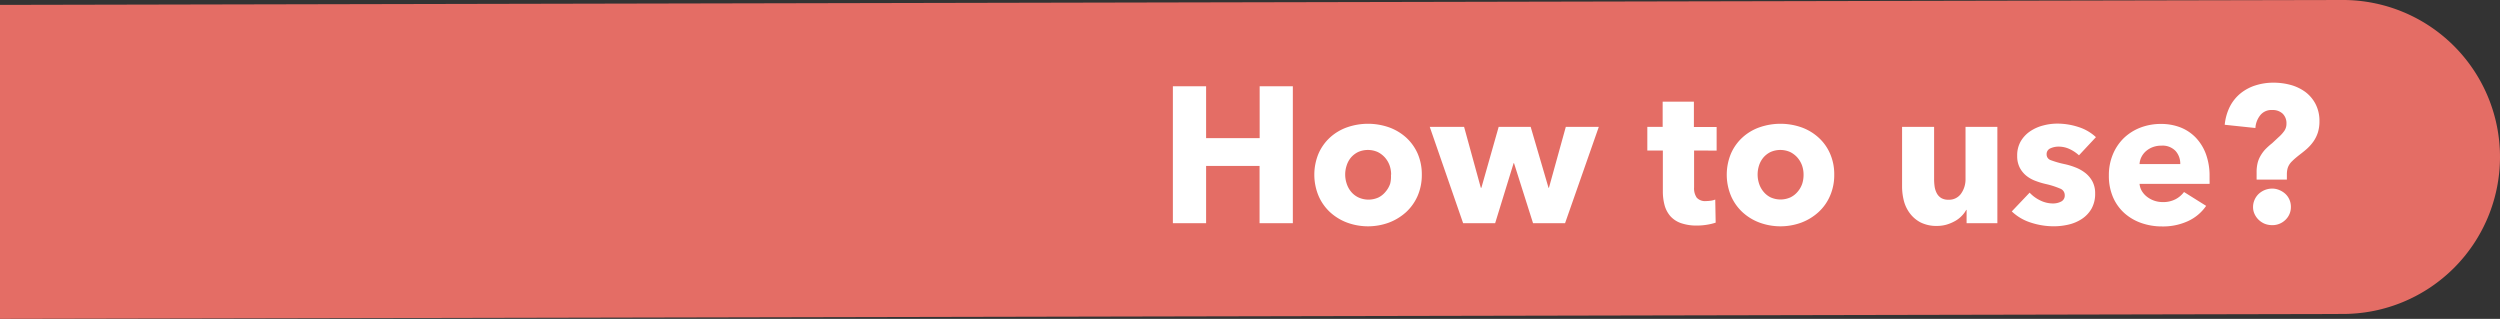 <svg id="レイヤー_1" data-name="レイヤー 1" xmlns="http://www.w3.org/2000/svg" viewBox="0 0 541 69"><rect x="0" y="0" width="541" height="69" fill="#333333" stroke="none"/><defs><style>.cls-1{fill:#e46d65;}.cls-2{fill:#fff;}</style></defs><path class="cls-1" d="M507,67.94,0,69V1.06L506.84,0A34,34,0,0,1,541,34h0A34,34,0,0,1,507,67.94Z"/><path class="cls-2" d="M272.57,48.3V35.91H261V48.3h-7.19V18.67H261V29.89h11.59V18.67h7.18V48.3Z"/><path class="cls-2" d="M307.68,37.8a11.31,11.31,0,0,1-.92,4.62,10.48,10.48,0,0,1-2.52,3.52,11.67,11.67,0,0,1-3.7,2.24,13.13,13.13,0,0,1-9,0,11.31,11.31,0,0,1-3.69-2.24,10.43,10.43,0,0,1-2.5-3.52,11.92,11.92,0,0,1,0-9.23,10.33,10.33,0,0,1,2.5-3.47,10.84,10.84,0,0,1,3.69-2.18,13.79,13.79,0,0,1,9,0,11.18,11.18,0,0,1,3.7,2.18,10.38,10.38,0,0,1,2.52,3.47A11.23,11.23,0,0,1,307.68,37.8Zm-6.64,0a6,6,0,0,0-.33-2,5.38,5.38,0,0,0-1-1.7,5.13,5.13,0,0,0-1.55-1.19,5.23,5.23,0,0,0-4.29,0,4.92,4.92,0,0,0-1.53,1.19,5.08,5.08,0,0,0-.92,1.7,6.19,6.19,0,0,0,0,3.93,5.23,5.23,0,0,0,.94,1.74A4.64,4.64,0,0,0,294,42.74a5.21,5.21,0,0,0,4.28,0,4.6,4.6,0,0,0,1.55-1.24,5.26,5.26,0,0,0,1-1.74A6.23,6.23,0,0,0,301,37.8Z"/><path class="cls-2" d="M338.68,48.3h-6.93l-4.12-13h-.08l-4,13h-6.93l-7.22-20.84h7.43l3.62,13.18h.12l3.74-13.18h6.93l3.86,13.18h.09l3.65-13.18h7.14Z"/><path class="cls-2" d="M366.6,32.57v8a3.55,3.55,0,0,0,.57,2.2,2.41,2.41,0,0,0,2,.74,8.32,8.32,0,0,0,1.07-.08,3.84,3.84,0,0,0,.94-.25l.09,5a11.73,11.73,0,0,1-1.81.44,13.37,13.37,0,0,1-2.18.19,10.29,10.29,0,0,1-3.53-.53,5.5,5.5,0,0,1-2.29-1.51,6,6,0,0,1-1.24-2.35,11.44,11.44,0,0,1-.38-3V32.57h-3.36V27.46h3.32V22h6.76v5.48h4.92v5.11Z"/><path class="cls-2" d="M396.93,37.8a11.15,11.15,0,0,1-.93,4.62,10.21,10.21,0,0,1-2.52,3.52,11.52,11.52,0,0,1-3.69,2.24,13.13,13.13,0,0,1-9,0,11.2,11.2,0,0,1-3.69-2.24,10.43,10.43,0,0,1-2.5-3.52,11.92,11.92,0,0,1,0-9.23,10.33,10.33,0,0,1,2.5-3.47,10.74,10.74,0,0,1,3.69-2.18,13.79,13.79,0,0,1,9,0,11,11,0,0,1,3.69,2.18A10.11,10.11,0,0,1,396,33.19,11.07,11.07,0,0,1,396.93,37.8Zm-6.64,0a6,6,0,0,0-.33-2,5.38,5.38,0,0,0-1-1.7,5.13,5.13,0,0,0-1.55-1.19,5.23,5.23,0,0,0-4.29,0,4.81,4.81,0,0,0-1.53,1.19,5.1,5.1,0,0,0-.93,1.7,6.38,6.38,0,0,0,0,3.93,5.26,5.26,0,0,0,.95,1.74,4.7,4.7,0,0,0,1.55,1.24,5.23,5.23,0,0,0,4.29,0A4.7,4.7,0,0,0,389,41.5a5.26,5.26,0,0,0,1-1.74A6.23,6.23,0,0,0,390.29,37.8Z"/><path class="cls-2" d="M425.57,48.3V45.42h-.08a5.61,5.61,0,0,1-1,1.33,6,6,0,0,1-1.43,1.09,8.85,8.85,0,0,1-1.8.76,7.52,7.52,0,0,1-2.08.29,7.64,7.64,0,0,1-3.55-.75,6.85,6.85,0,0,1-2.35-2A7.64,7.64,0,0,1,412,43.47a12.58,12.58,0,0,1-.39-3.12V27.46h6.93v11.3a11.12,11.12,0,0,0,.12,1.67,4.55,4.55,0,0,0,.48,1.43,2.71,2.71,0,0,0,.95,1,2.94,2.94,0,0,0,1.55.36,3.15,3.15,0,0,0,2.75-1.34,5.33,5.33,0,0,0,.95-3.14V27.46h6.89V48.3Z"/><path class="cls-2" d="M449.89,33.61a8,8,0,0,0-2-1.34,5.54,5.54,0,0,0-2.4-.54,4.2,4.2,0,0,0-1.78.37,1.33,1.33,0,0,0-.82,1.3,1.29,1.29,0,0,0,.9,1.26,20.3,20.3,0,0,0,2.92.84,14.81,14.81,0,0,1,2.37.71,8.35,8.35,0,0,1,2.17,1.21,5.86,5.86,0,0,1,1.55,1.84,5.43,5.43,0,0,1,.59,2.6,6.52,6.52,0,0,1-.8,3.33,6.61,6.61,0,0,1-2.08,2.19,8.85,8.85,0,0,1-2.88,1.22,13.89,13.89,0,0,1-3.19.37,15.94,15.94,0,0,1-5-.81,10.58,10.58,0,0,1-4.09-2.41l3.86-4.06a7.6,7.6,0,0,0,2.27,1.67,6.27,6.27,0,0,0,2.86.67,3.8,3.8,0,0,0,1.65-.39,1.44,1.44,0,0,0,.82-1.41,1.5,1.5,0,0,0-1-1.42,17.94,17.94,0,0,0-3.15-1,16.64,16.64,0,0,1-2.19-.67,7,7,0,0,1-2-1.13,5.54,5.54,0,0,1-1.41-1.76,5.41,5.41,0,0,1-.54-2.51,6.08,6.08,0,0,1,.79-3.2,6.75,6.75,0,0,1,2.06-2.16,9,9,0,0,1,2.79-1.23,12,12,0,0,1,3-.4,14.7,14.7,0,0,1,4.6.73,9.93,9.93,0,0,1,3.8,2.2Z"/><path class="cls-2" d="M478.15,38.13V39a6.63,6.63,0,0,1,0,.79H463a3.66,3.66,0,0,0,.53,1.6,4.54,4.54,0,0,0,1.13,1.23,5.6,5.6,0,0,0,1.55.82,5.69,5.69,0,0,0,1.79.29,5.76,5.76,0,0,0,2.77-.61,5.46,5.46,0,0,0,1.85-1.57l4.79,3a9.65,9.65,0,0,1-3.89,3.28A12.86,12.86,0,0,1,467.86,49a13.4,13.4,0,0,1-4.45-.73,10.89,10.89,0,0,1-3.67-2.13,9.92,9.92,0,0,1-2.48-3.46,11.54,11.54,0,0,1-.9-4.69,11.64,11.64,0,0,1,.88-4.62,10.55,10.55,0,0,1,2.39-3.52,10.76,10.76,0,0,1,3.57-2.24,12.25,12.25,0,0,1,4.45-.79,11.48,11.48,0,0,1,4.25.77,9.38,9.38,0,0,1,3.31,2.24,10.38,10.38,0,0,1,2.17,3.56A13.64,13.64,0,0,1,478.15,38.13Zm-6.34-2.63a4.1,4.1,0,0,0-1-2.81,3.87,3.87,0,0,0-3.08-1.17,5.2,5.2,0,0,0-1.85.31,4.87,4.87,0,0,0-1.47.86,4.18,4.18,0,0,0-1,1.28A3.81,3.81,0,0,0,463,35.5Z"/><path class="cls-2" d="M501.93,26.24a8,8,0,0,1-.34,2.43,7.38,7.38,0,0,1-.95,1.93,9.48,9.48,0,0,1-1.48,1.65c-.58.52-1.23,1-2,1.61-.45.37-.82.69-1.12,1a3.79,3.79,0,0,0-.69.85,3.26,3.26,0,0,0-.36.92,5.57,5.57,0,0,0-.11,1.16v1.08h-6.55V37.25a8.18,8.18,0,0,1,.21-1.94,5.74,5.74,0,0,1,.63-1.57,7.74,7.74,0,0,1,1-1.38A15.08,15.08,0,0,1,491.68,31l1.38-1.29a7.86,7.86,0,0,0,1.22-1.32,2.7,2.7,0,0,0,.51-1.65,2.86,2.86,0,0,0-.82-2.14,3.1,3.1,0,0,0-2.25-.79A3.07,3.07,0,0,0,489.07,25a4.88,4.88,0,0,0-1,2.7L481.43,27a11.17,11.17,0,0,1,1.15-4,9,9,0,0,1,2.34-2.85,9.87,9.87,0,0,1,3.23-1.69,12.72,12.72,0,0,1,3.83-.57,14.15,14.15,0,0,1,3.69.48,9.74,9.74,0,0,1,3.18,1.51,7.66,7.66,0,0,1,2.23,2.62A7.93,7.93,0,0,1,501.93,26.24Zm-6.18,18.51a3.81,3.81,0,0,1-1.17,2.82,4,4,0,0,1-2.9,1.15,4.35,4.35,0,0,1-1.58-.29,4.16,4.16,0,0,1-2.2-2.09,3.52,3.52,0,0,1-.34-1.55,3.85,3.85,0,0,1,.32-1.53,3.9,3.9,0,0,1,.88-1.28,4.3,4.3,0,0,1,2.92-1.17,3.93,3.93,0,0,1,1.57.32,4.35,4.35,0,0,1,1.31.83,3.76,3.76,0,0,1,.88,1.26A3.84,3.84,0,0,1,495.75,44.75Z"/></svg>